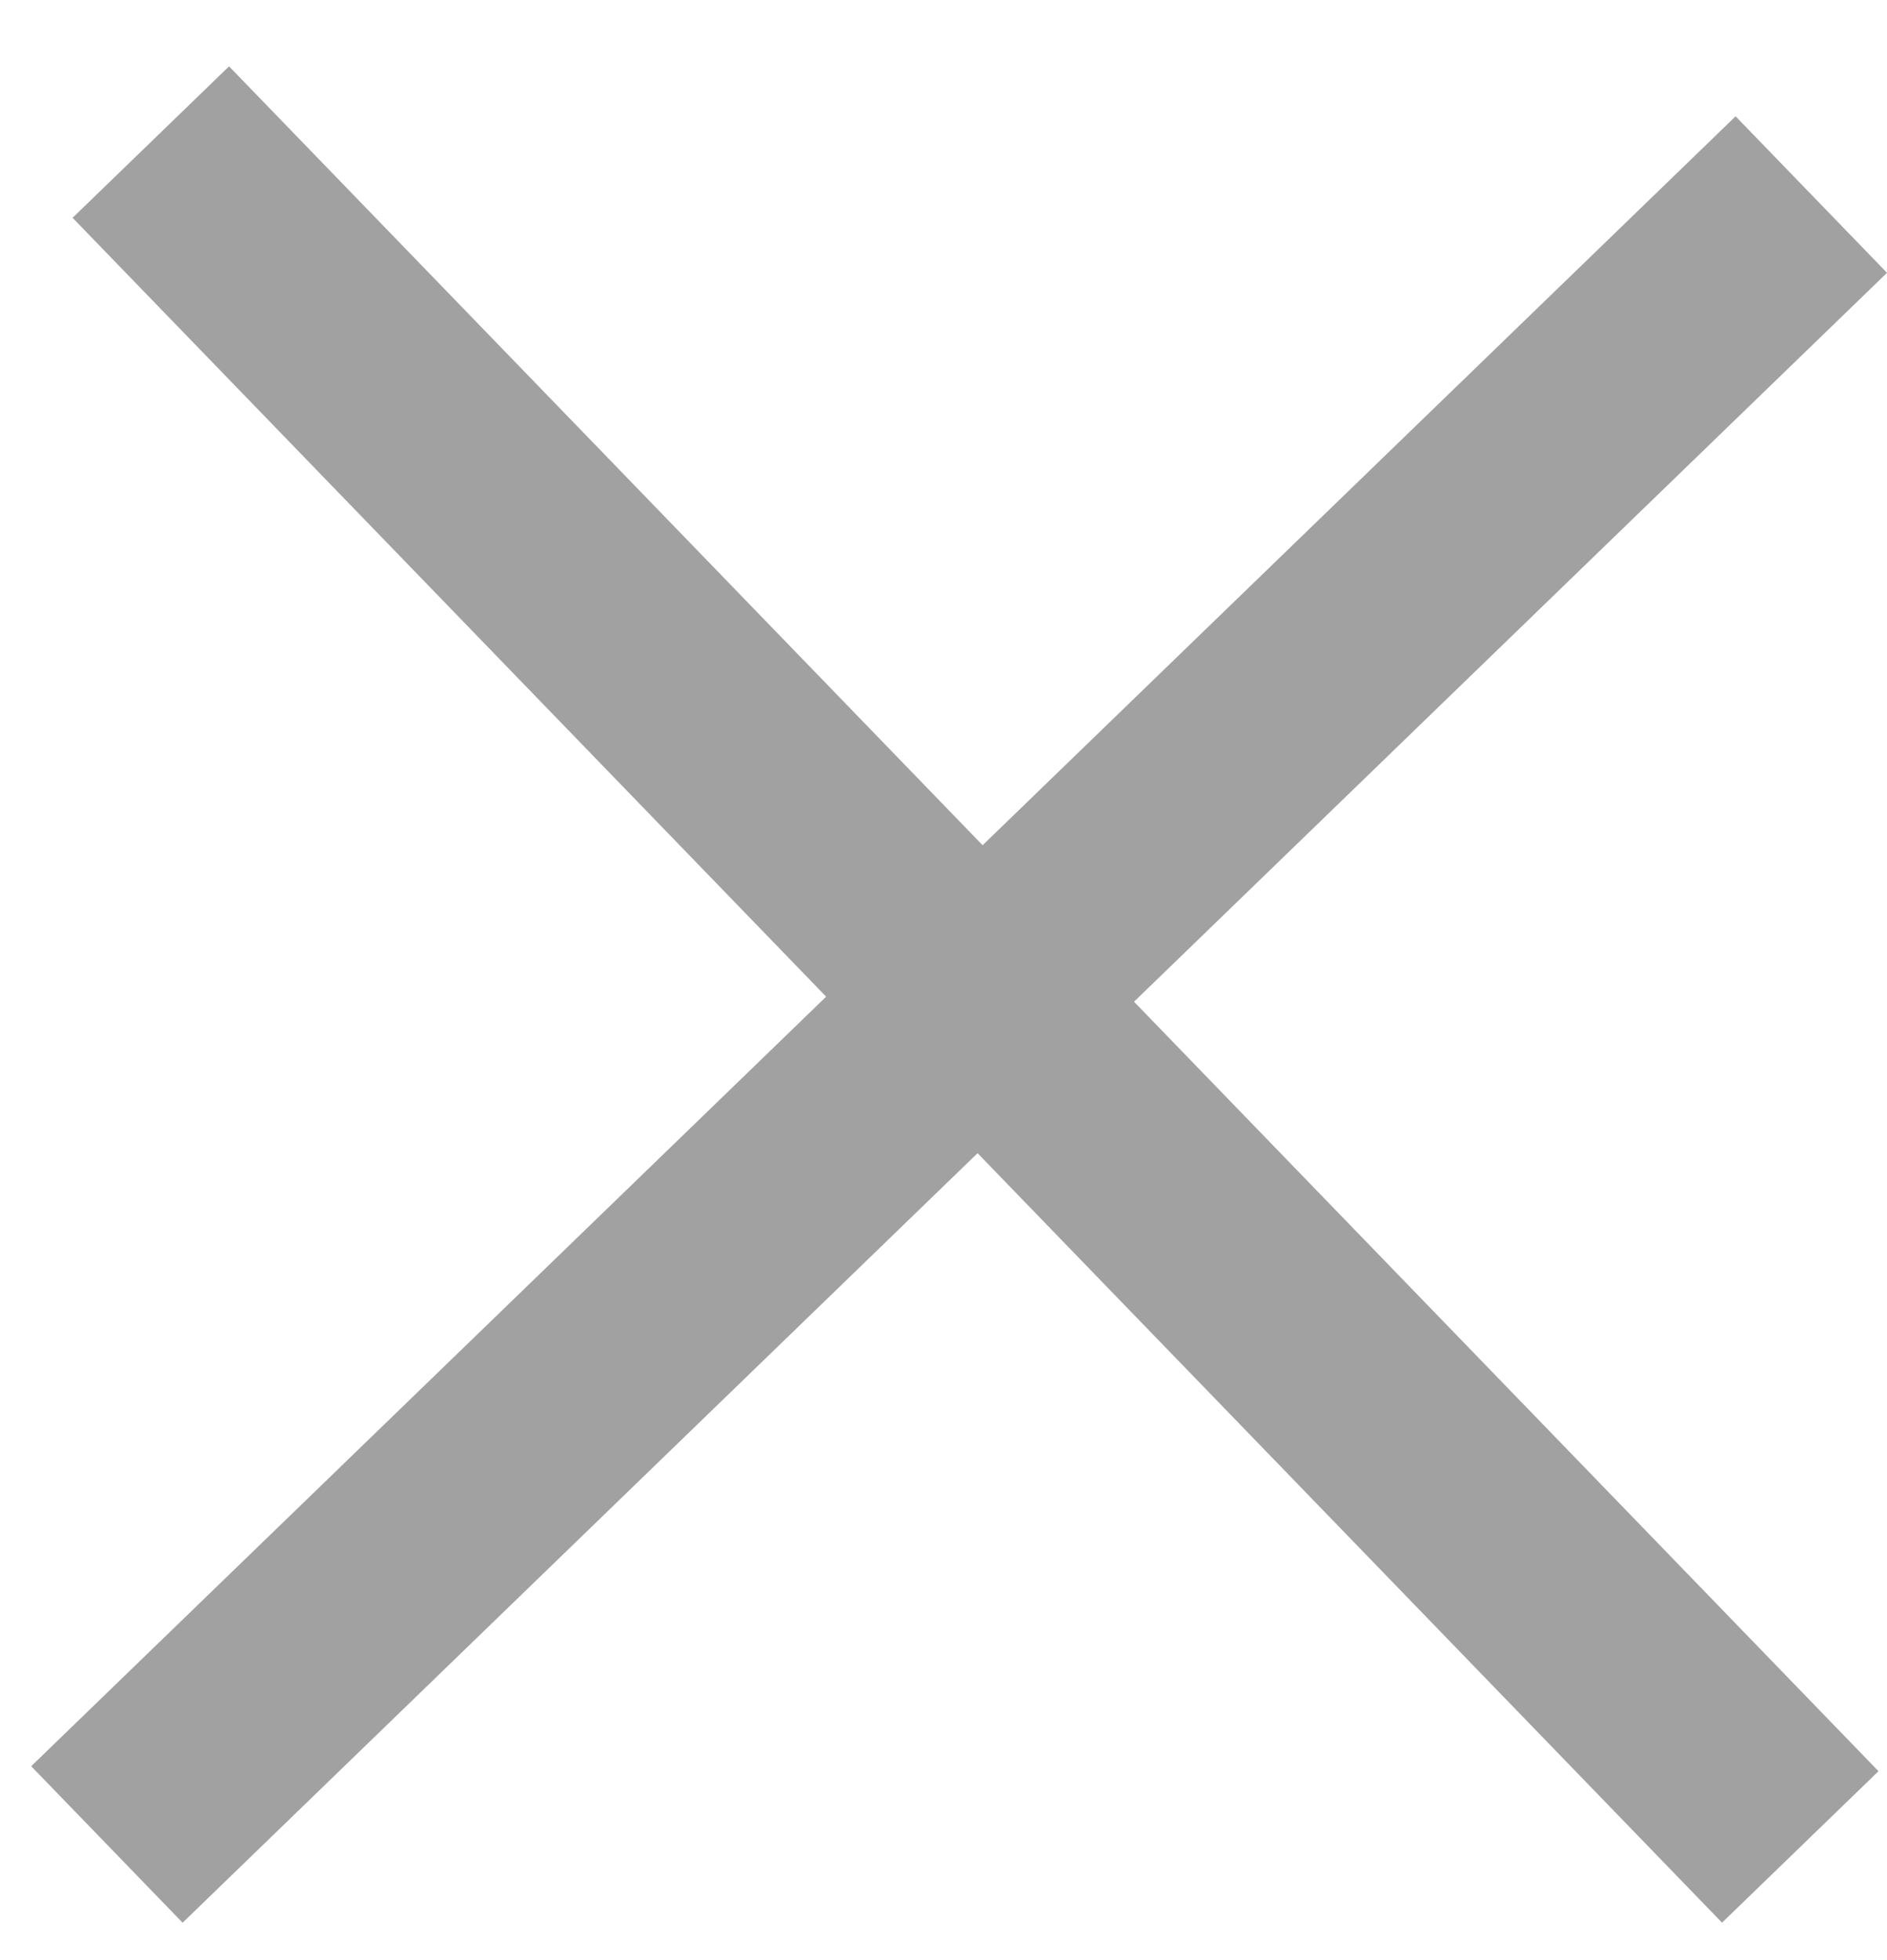 <svg width="26" height="27" viewBox="0 0 26 27" fill="none" xmlns="http://www.w3.org/2000/svg">
<line x1="2.078" y1="1.957" x2="24.805" y2="25.441" stroke="#A1A1A1" stroke-width="3"/>
<line x1="1.473" y1="25.407" x2="24.957" y2="2.68" stroke="#A1A1A1" stroke-width="3"/>
</svg>
